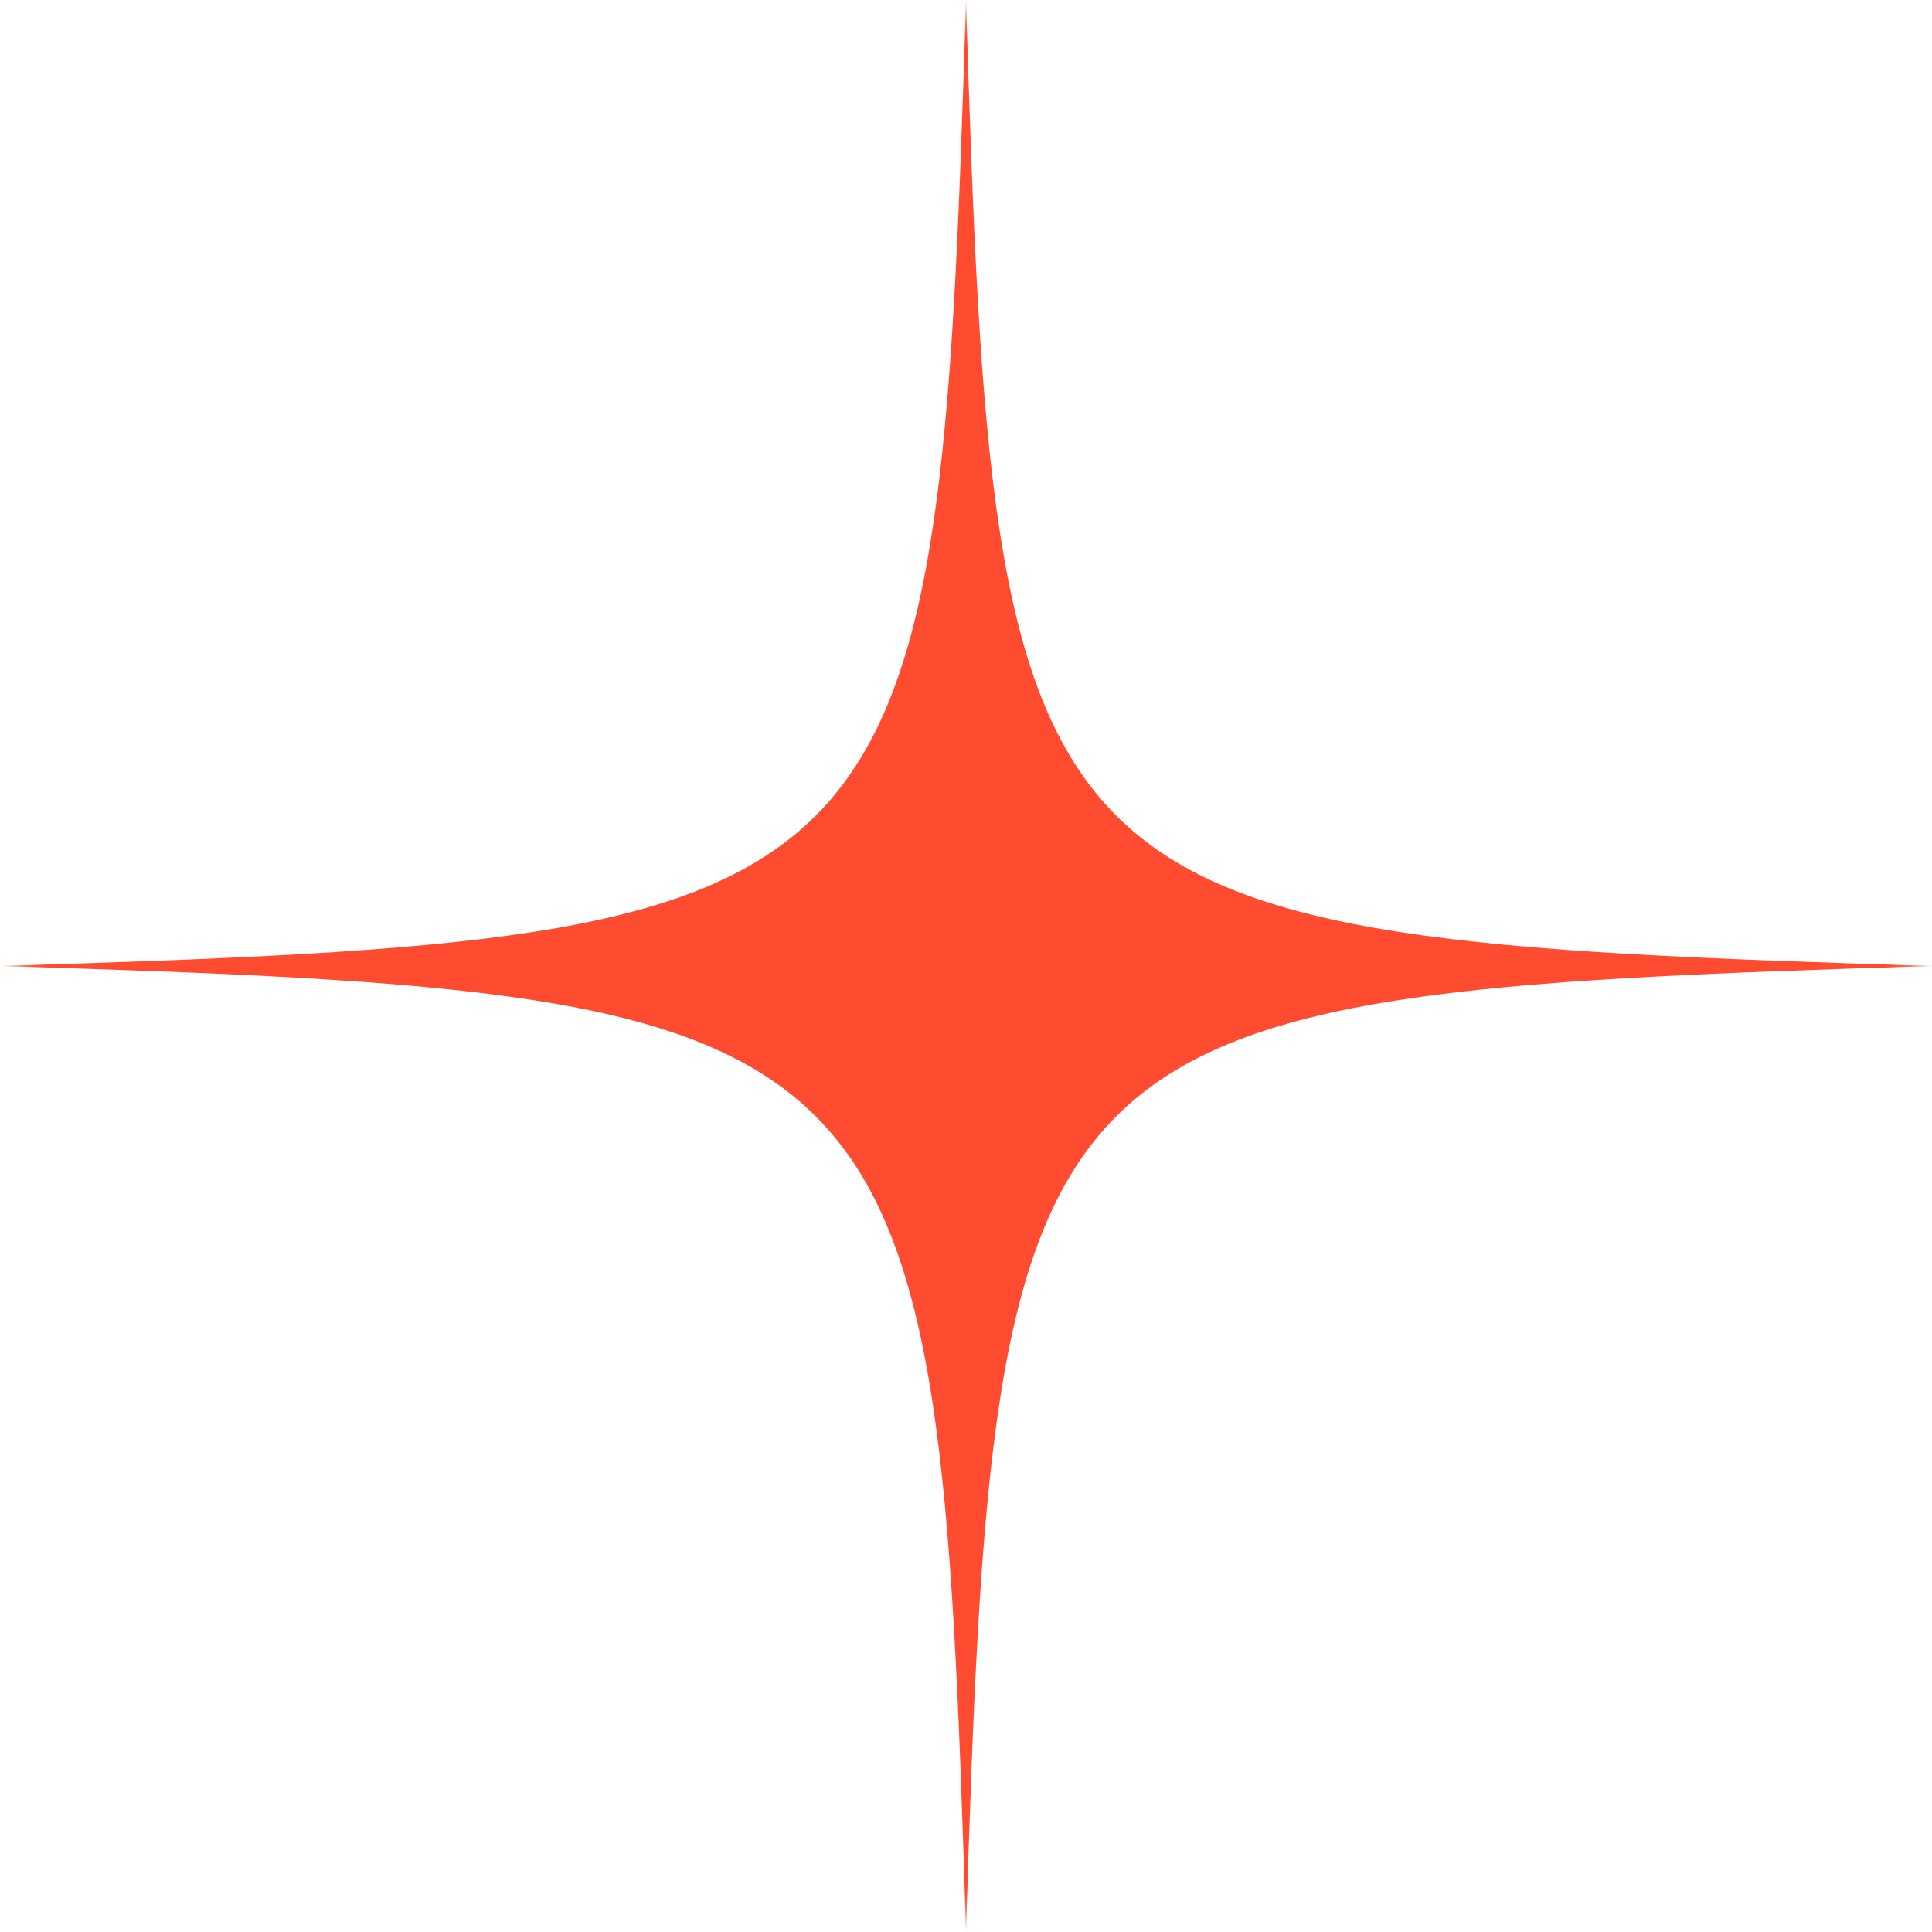 <svg width="24" height="24" viewBox="0 0 24 24" fill="none" xmlns="http://www.w3.org/2000/svg">
<mask id="mask0_2044_14982" style="mask-type:luminance" maskUnits="userSpaceOnUse" x="0" y="0" width="24" height="24">
<path d="M24 0H0V24H24V0Z" fill="white"/>
</mask>
<g mask="url(#mask0_2044_14982)">
<path d="M12 24C11.653 12.631 11.369 12.349 0 12C11.369 11.653 11.651 11.369 12 0C12.347 11.369 12.631 11.651 24 12C12.631 12.349 12.349 12.628 12 24Z" fill="#FF4B30"/>
</g>
</svg>
